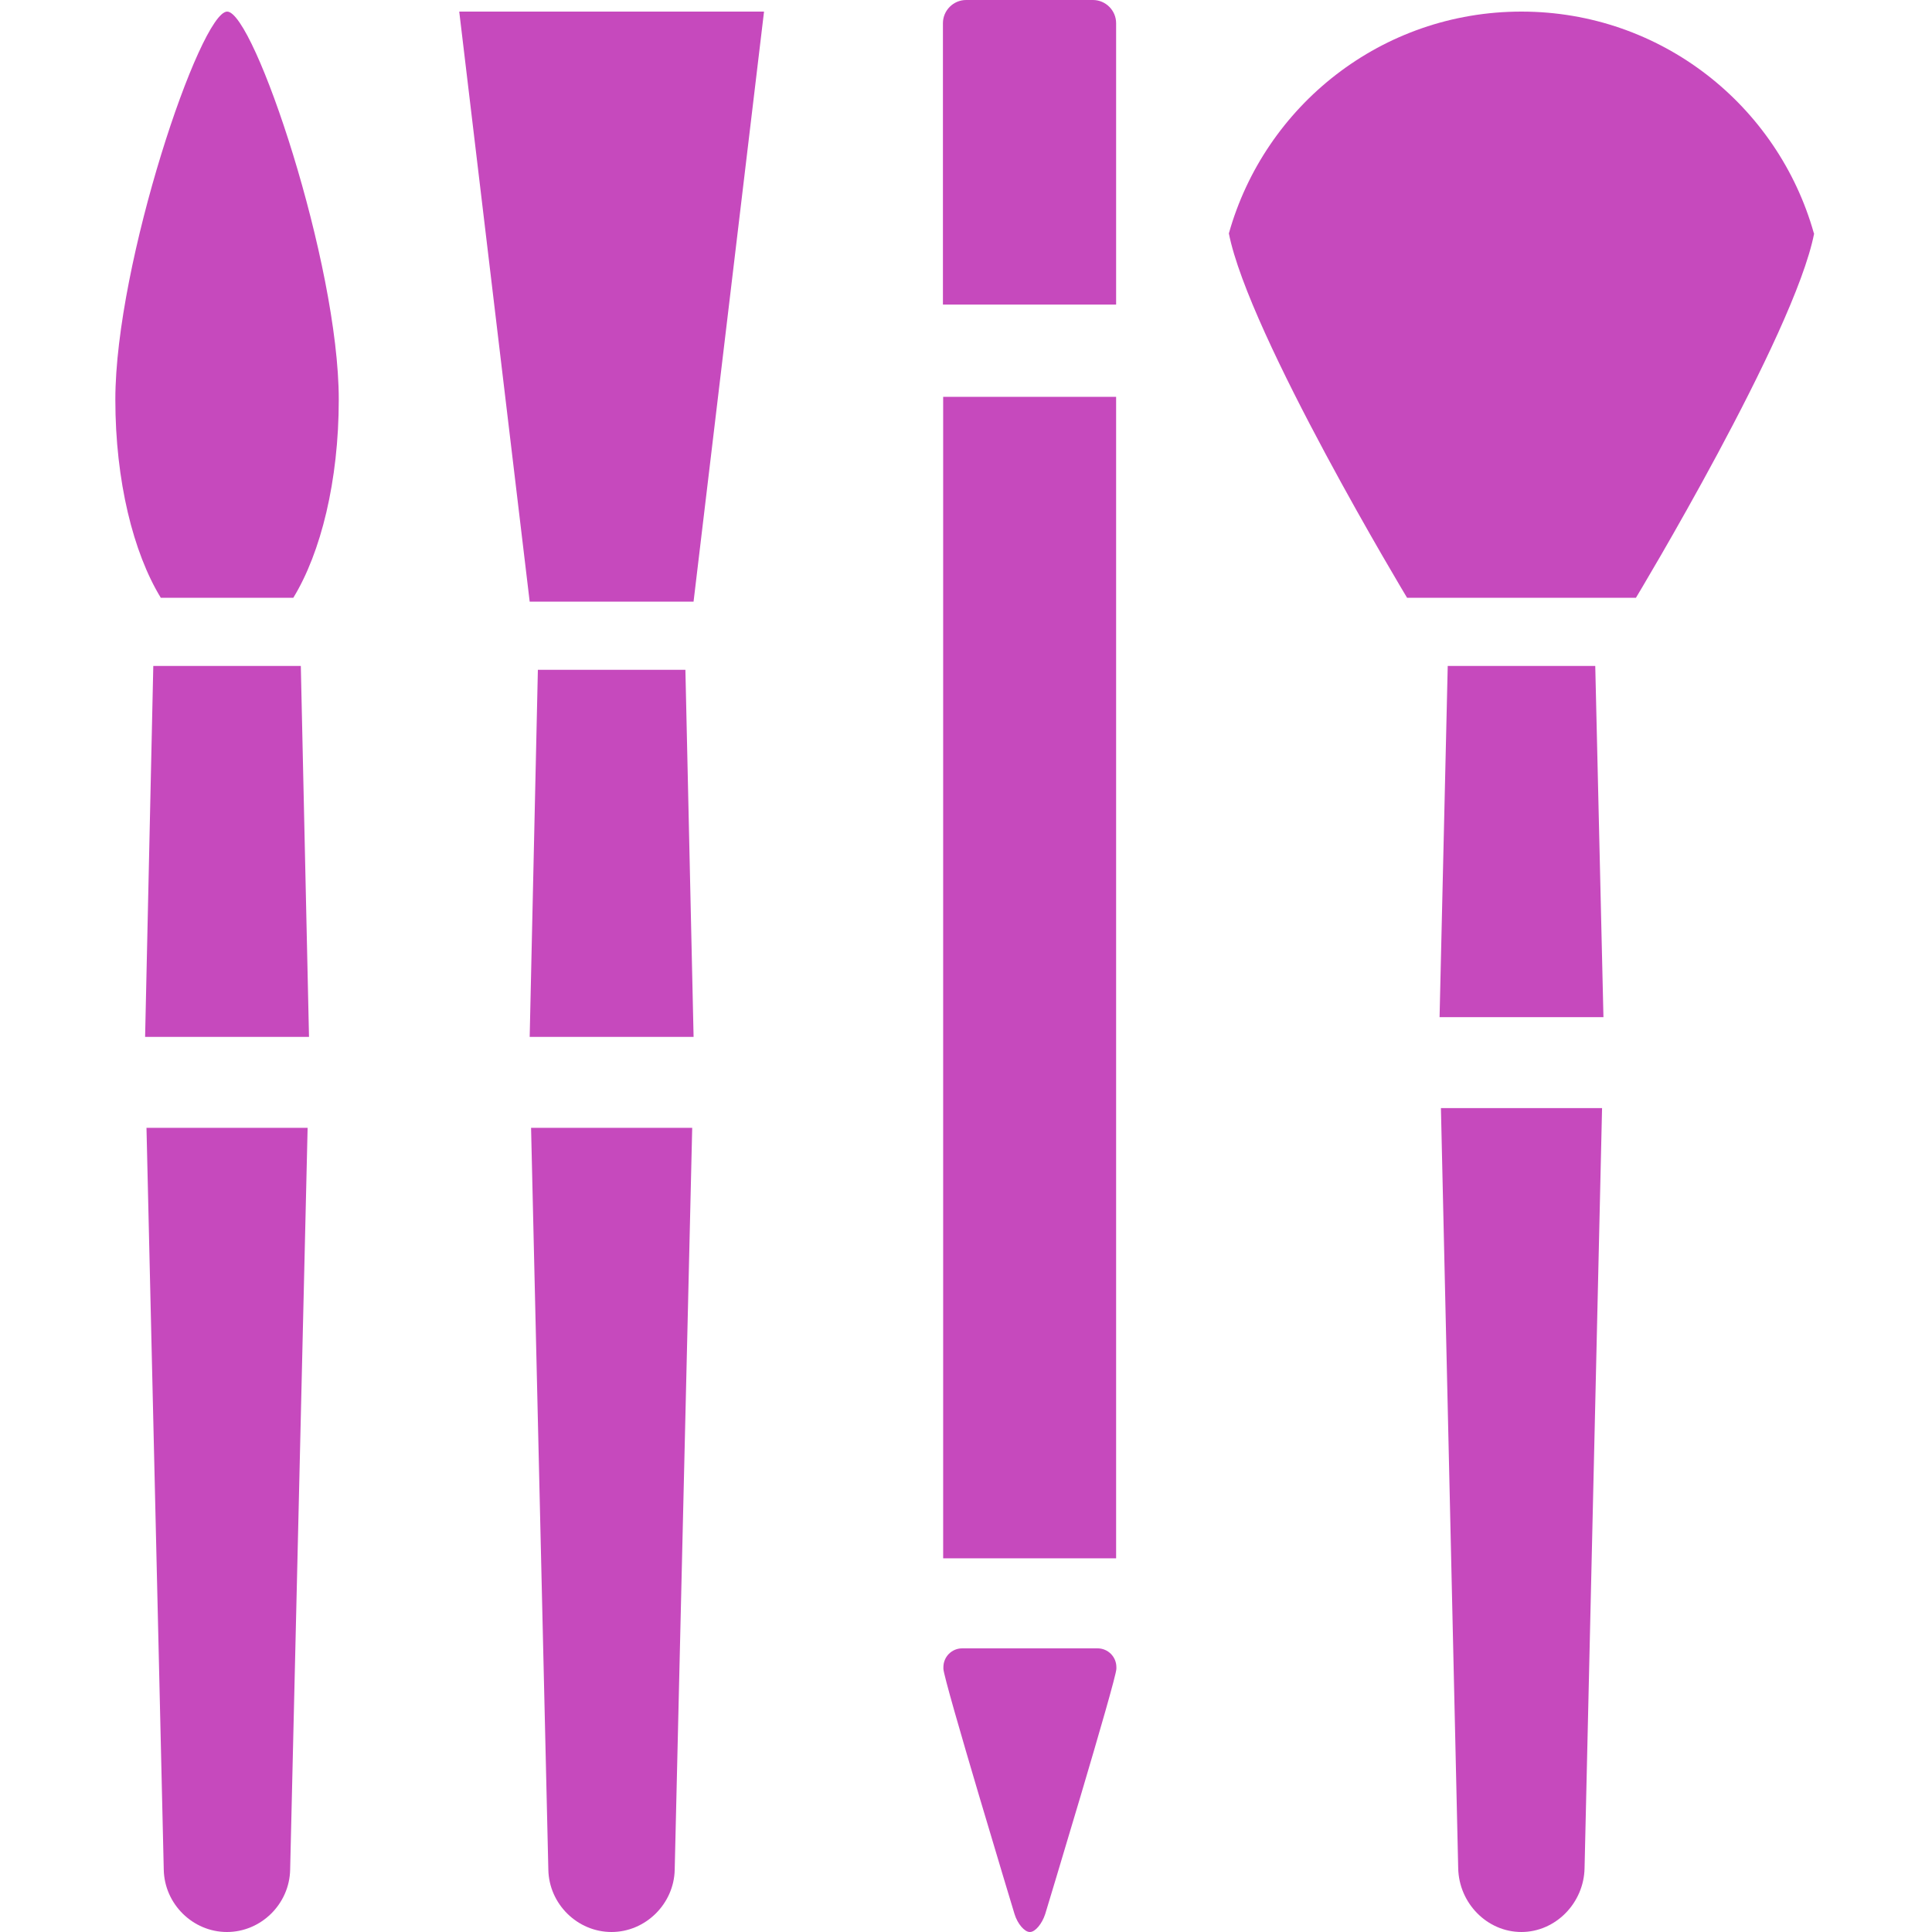 <?xml version="1.0" encoding="UTF-8"?> <svg xmlns="http://www.w3.org/2000/svg" width="67" height="67" viewBox="0 0 67 67" fill="none"><g clip-path="url(#clip0_4219_134)"><path d="M5.08 39.112L5.679 64.84C5.703 66.03 6.688 67 7.87 67C9.053 67 10.038 66.03 10.062 64.84L10.668 39.112H5.08Z" fill="#C649BD"></path><path d="M5.316 23.095L5.032 35.959H10.716L10.432 23.095H5.316Z" fill="#C649BD"></path><path d="M10.172 20.73C11.126 19.17 11.748 16.679 11.748 13.857C11.748 9.128 8.808 0.402 7.878 0.402C6.948 0.402 4 9.128 4 13.857C4 16.679 4.623 19.17 5.576 20.73H10.172Z" fill="#C649BD"></path><path d="M18.417 39.112L19.016 64.84C19.039 66.03 20.025 67 21.207 67C22.389 67 23.375 66.022 23.398 64.84L24.005 39.112H18.409H18.417Z" fill="#C649BD"></path><path d="M18.653 23.229L18.369 35.959H24.053L23.769 23.229H18.653Z" fill="#C649BD"></path><path d="M15.926 0.402L18.369 20.864H24.052L26.496 0.402H15.926Z" fill="#C649BD"></path><path d="M49.97 38.427L50.569 64.785C50.593 66.007 51.578 67 52.76 67C53.943 67 54.928 65.999 54.951 64.785L55.558 38.427H49.962H49.97Z" fill="#C649BD"></path><path d="M50.206 23.095L49.923 35.274H55.606L55.322 23.095H50.206Z" fill="#C649BD"></path><path d="M62.913 8.095C62.227 11.618 56.733 20.73 56.733 20.73H48.796C48.796 20.73 43.31 11.626 42.616 8.095C43.861 3.657 47.921 0.402 52.761 0.402C57.6 0.402 61.66 3.657 62.905 8.095H62.913Z" fill="#C649BD"></path><path d="M35.711 67C35.53 67 35.286 66.716 35.183 66.377C35.183 66.377 32.716 58.235 32.716 57.872V57.817C32.716 57.454 33.008 57.163 33.37 57.163H38.06C38.423 57.163 38.715 57.454 38.715 57.817V57.872C38.715 58.235 36.247 66.377 36.247 66.377C36.137 66.716 35.901 67 35.719 67H35.711Z" fill="#C649BD"></path><path d="M38.706 13.762H32.708V54.041H38.706V13.762Z" fill="#C649BD"></path><path d="M38.706 10.562V0.804C38.706 0.363 38.344 0 37.902 0H33.504C33.062 0 32.7 0.363 32.7 0.804V10.562H38.698H38.706Z" fill="#C649BD"></path></g><defs><clipPath id="clip0_4219_134"><rect width="67" height="67" fill="white"></rect></clipPath></defs></svg> 